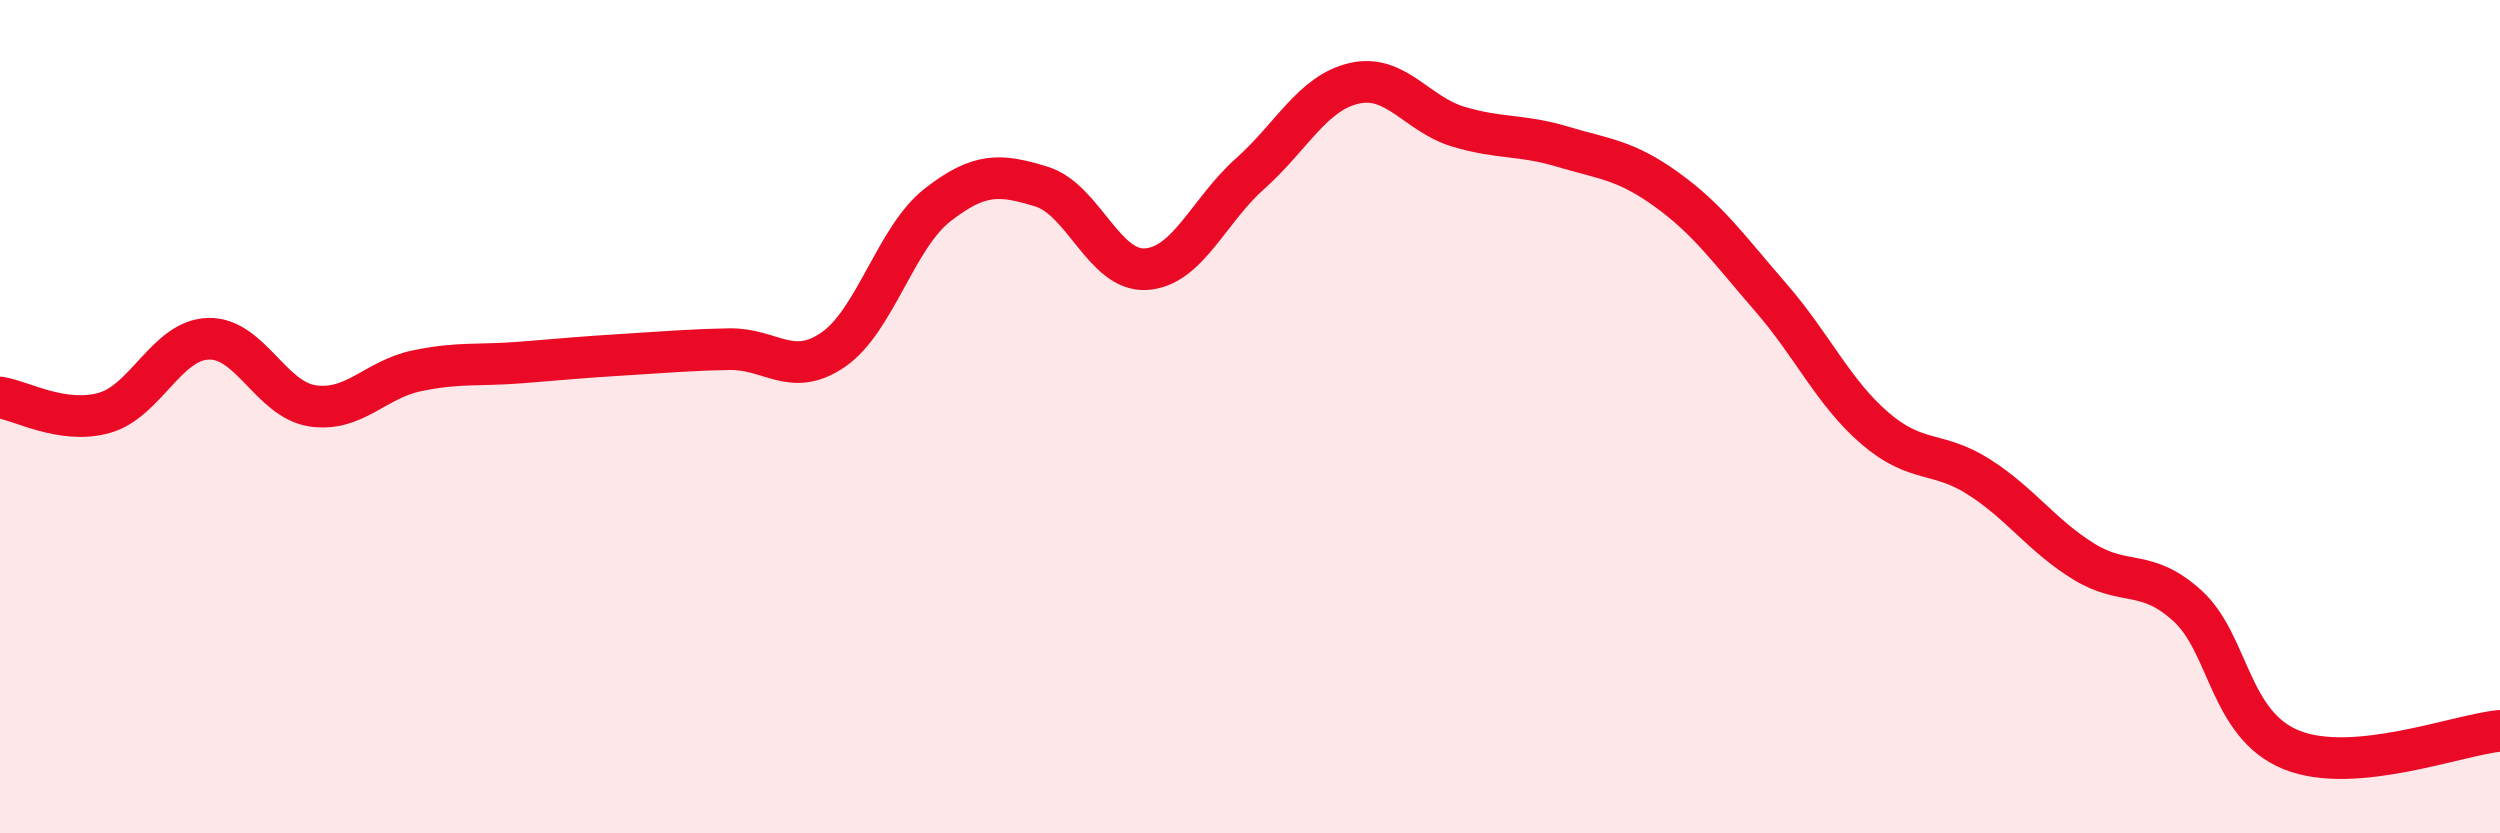 
    <svg width="60" height="20" viewBox="0 0 60 20" xmlns="http://www.w3.org/2000/svg">
      <path
        d="M 0,9.54 C 0.5,9.61 1.5,10.19 2.5,9.91 C 3.5,9.63 4,8.16 5,8.13 C 6,8.1 6.5,9.59 7.5,9.74 C 8.5,9.89 9,9.11 10,8.9 C 11,8.69 11.5,8.78 12.5,8.7 C 13.5,8.62 14,8.57 15,8.51 C 16,8.45 16.5,8.4 17.5,8.38 C 18.5,8.36 19,9.08 20,8.39 C 21,7.7 21.5,5.7 22.5,4.92 C 23.5,4.14 24,4.17 25,4.48 C 26,4.79 26.5,6.52 27.5,6.46 C 28.5,6.4 29,5.06 30,4.17 C 31,3.28 31.5,2.23 32.5,2 C 33.5,1.77 34,2.74 35,3.04 C 36,3.34 36.5,3.22 37.5,3.52 C 38.5,3.82 39,3.83 40,4.55 C 41,5.27 41.5,5.99 42.5,7.14 C 43.5,8.29 44,9.42 45,10.28 C 46,11.14 46.5,10.81 47.5,11.45 C 48.5,12.09 49,12.85 50,13.47 C 51,14.09 51.5,13.63 52.5,14.54 C 53.5,15.45 53.5,17.4 55,18 C 56.5,18.6 59,17.63 60,17.54L60 20L0 20Z"
        fill="#EB0A25"
        opacity="0.1"
        stroke-linecap="round"
        stroke-linejoin="round"
      />
      <path
        d="M 0,9.54 C 0.5,9.61 1.5,10.19 2.5,9.91 C 3.5,9.63 4,8.16 5,8.13 C 6,8.1 6.5,9.59 7.5,9.74 C 8.5,9.89 9,9.11 10,8.9 C 11,8.69 11.5,8.78 12.5,8.7 C 13.5,8.62 14,8.57 15,8.51 C 16,8.45 16.5,8.4 17.5,8.38 C 18.5,8.36 19,9.08 20,8.39 C 21,7.7 21.5,5.7 22.5,4.92 C 23.5,4.14 24,4.17 25,4.48 C 26,4.79 26.5,6.52 27.5,6.46 C 28.5,6.4 29,5.06 30,4.17 C 31,3.28 31.5,2.23 32.5,2 C 33.5,1.77 34,2.74 35,3.04 C 36,3.34 36.5,3.22 37.5,3.52 C 38.5,3.82 39,3.83 40,4.55 C 41,5.27 41.5,5.99 42.5,7.14 C 43.5,8.29 44,9.42 45,10.28 C 46,11.14 46.5,10.81 47.5,11.45 C 48.5,12.09 49,12.85 50,13.47 C 51,14.09 51.5,13.63 52.5,14.54 C 53.5,15.45 53.5,17.4 55,18 C 56.5,18.6 59,17.63 60,17.54"
        stroke="#EB0A25"
        stroke-width="1"
        fill="none"
        stroke-linecap="round"
        stroke-linejoin="round"
      />
    </svg>
  